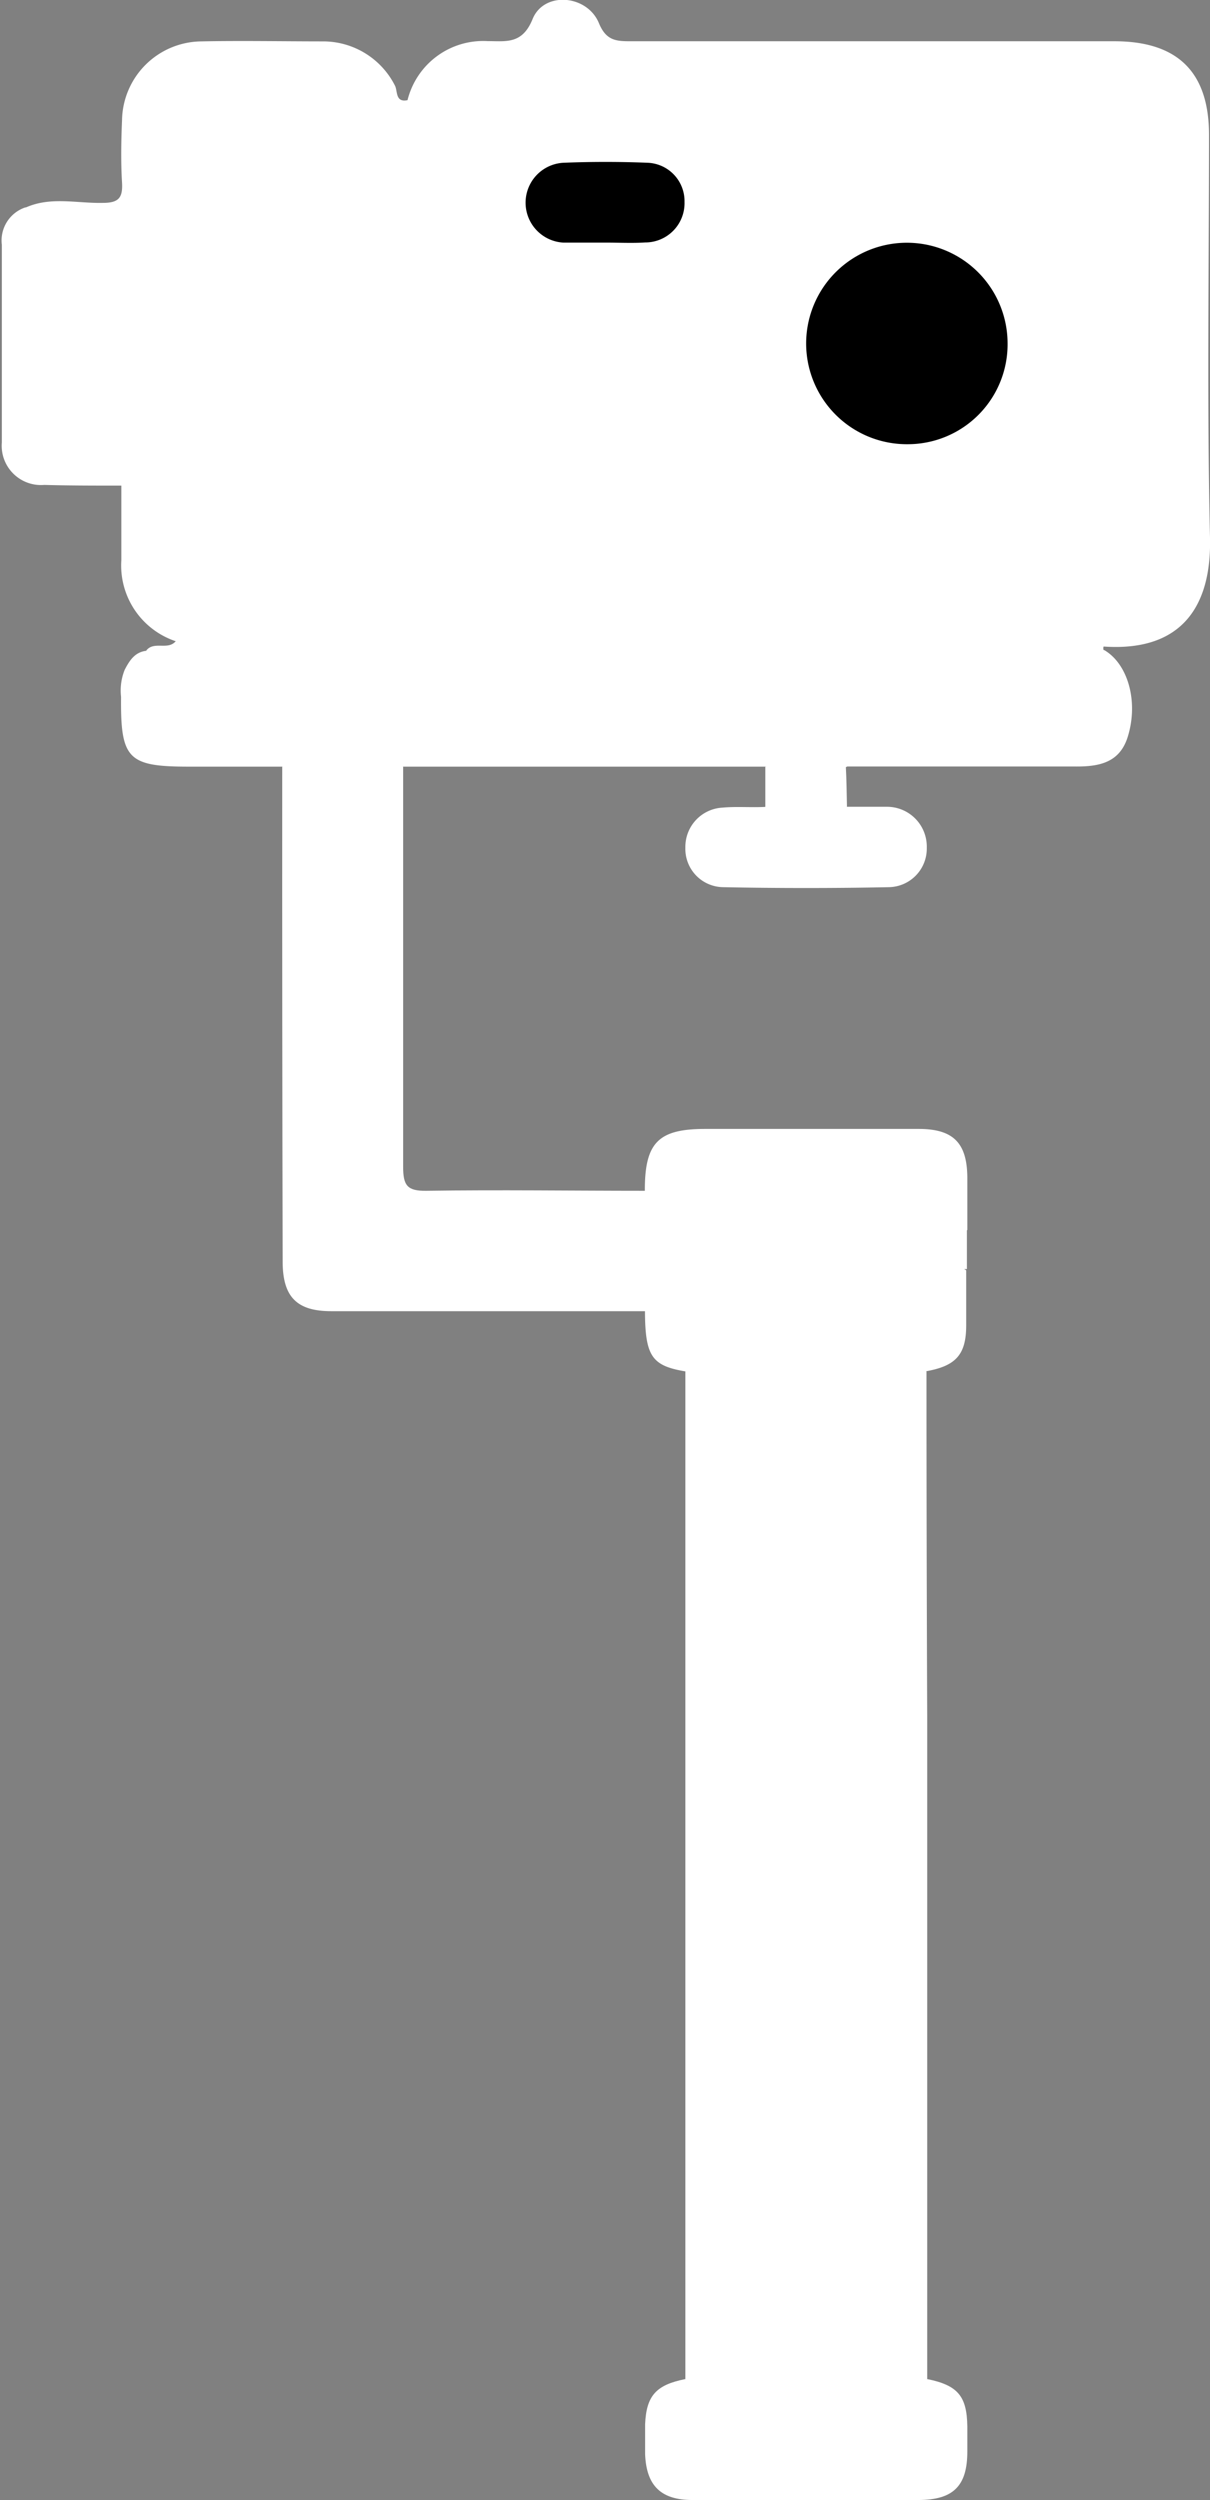 <?xml version="1.0" encoding="UTF-8"?> <svg xmlns="http://www.w3.org/2000/svg" id="Layer_1" data-name="Layer 1" viewBox="0 0 85.66 176.94"><rect x="0" y="0" width="85.66" height="176.94" fill="#808080" stroke="none"/><defs><style>.cls-1{fill:#fff;}</style></defs><path class="cls-1" d="M83.39,19.09a5.52,5.52,0,0,1,5.67-4.18c1.3,0,2.45.24,3.18-1.55.8-2,3.87-1.74,4.7.28.51,1.24,1.22,1.28,2.26,1.28q17.11,0,34.23,0c4.49,0,6.7,2.19,6.7,6.63,0,9.51-.15,19,.07,28.52.11,4.76-1.94,8.07-7.52,7.69a3.22,3.22,0,0,1-2.22.45H89.64a6.11,6.11,0,0,1-2.29-.27,5.48,5.48,0,0,1-4.49-4.85,11.9,11.9,0,0,1-.35-3.36q0-13.45,0-26.91C82.51,21.51,82.44,20.18,83.39,19.09Z" transform="translate(-54.54 -12)"></path><path class="cls-1" d="M120.13,109.06q0,12.21.05,24.42v46.89a2.75,2.75,0,0,1-2.17.57q-6.39,0-12.78,0a2.78,2.78,0,0,1-2.17-.56V110.85c0-.6,0-1.19,0-1.79a2.73,2.73,0,0,1,2.15-.57q6.36,0,12.72,0A2.74,2.74,0,0,1,120.13,109.06Z" transform="translate(-54.54 -12)"></path><path class="cls-1" d="M83.39,19.09c-.52,11.48-.5,23,0,34.43-.83,2.2-2.15,3.89-4.61,4.4-3.47.55-7,.23-10.43.21A1.78,1.78,0,0,1,67,57.39a5.65,5.65,0,0,1-3.87-5.73c0-1.78,0-3.55,0-5.32a3.72,3.72,0,0,1-.54-2.54q0-6.46,0-12.94c0-3.93.12-3.58-3.52-3.63-.92,0-1.91.18-2.69-.55,1.76-.78,3.62-.28,5.43-.32,1.11,0,1.43-.34,1.37-1.42-.09-1.48-.06-3,0-4.45a5.67,5.67,0,0,1,5.6-5.56c2.9-.06,5.81,0,8.72,0a5.7,5.7,0,0,1,5,3.13C82.7,18.44,82.51,19.27,83.39,19.09Z" transform="translate(-54.54 -12)"></path><path class="cls-1" d="M108.76,66.26H83.08a13.62,13.62,0,0,1-8.56,0H67.93c-4.34,0-4.86-.53-4.82-4.94a3.94,3.94,0,0,1,.26-1.92c.34-.65.71-1.24,1.52-1.34A16.72,16.72,0,0,1,69,57.88c3.91-.07,7.82.15,11.74-.28,3-.33,6,.26,9.06.27,13.66,0,27.33,0,41,0a4.08,4.08,0,0,1,1.93.15c1.68,1,2.42,3.67,1.64,6.15-.57,1.8-2,2.09-3.68,2.08-5.39,0-10.78,0-16.17,0A6.69,6.69,0,0,1,108.76,66.26Z" transform="translate(-54.54 -12)"></path><path class="cls-1" d="M74.52,66.26h8.56c0,9.44,0,18.88,0,28.32,0,1.3.27,1.72,1.64,1.7,5.17-.08,10.33,0,15.5,0,.74.83.47,1.84.52,2.8s0,1.93,0,2.89.23,2-.51,2.83c-7.42,0-14.83,0-22.24,0-2.43,0-3.43-1-3.44-3.48Q74.51,83.79,74.52,66.26Z" transform="translate(-54.54 -12)"></path><path class="cls-1" d="M103.06,180.38h17.12c2.16.44,2.81,1.2,2.84,3.35,0,.59,0,1.18,0,1.78,0,2.45-1,3.42-3.46,3.43-5.34,0-10.67,0-16,0-2.22,0-3.26-1-3.35-3.24,0-.71,0-1.43,0-2.13C100.3,181.54,101,180.79,103.06,180.38Z" transform="translate(-54.54 -12)"></path><path class="cls-1" d="M56.33,26.68c1.66,0,3.32.07,5,0,1.34-.07,1.87.28,1.84,1.76-.08,6,0,12,0,17.93-1.83,0-3.67,0-5.5-.05a2.78,2.78,0,0,1-3-3c0-4.68,0-9.36,0-14A2.47,2.47,0,0,1,56.33,26.68Z" transform="translate(-54.54 -12)"></path><path class="cls-1" d="M100.2,104.78l.06-2.83a3,3,0,0,1,2.33-.6h18a3.18,3.18,0,0,1,2.35.56c0,1.29,0,2.59,0,3.89,0,2.1-.75,2.89-2.89,3.26h-17C100.69,108.66,100.21,108,100.2,104.78Z" transform="translate(-54.54 -12)"></path><path class="cls-1" d="M100.25,99l-.06-2.78c0-3.4,1-4.32,4.3-4.32h15.08c2.47,0,3.43,1,3.45,3.43,0,1.24,0,2.48,0,3.72a2.94,2.94,0,0,1-2.18.55q-9.19,0-18.4,0A2.77,2.77,0,0,1,100.25,99Z" transform="translate(-54.54 -12)"></path><path class="cls-1" d="M114.5,69.1c1,0,1.9,0,2.84,0A2.82,2.82,0,0,1,120.15,72a2.73,2.73,0,0,1-2.68,2.79q-5.86.12-11.75,0a2.71,2.71,0,0,1-2.66-2.8,2.78,2.78,0,0,1,2.63-2.83c1-.09,2,0,3-.05A6.94,6.94,0,0,1,114.5,69.1Z" transform="translate(-54.54 -12)"></path><path class="cls-1" d="M100.25,99l22.74,0v2.82l-22.73,0C100.26,101,100.25,100,100.25,99Z" transform="translate(-54.54 -12)"></path><path class="cls-1" d="M132.67,58.05H64.89c.54-.71,1.54,0,2.09-.67a50,50,0,0,0,12.22,0,34,34,0,0,1,7.75,0,12.53,12.53,0,0,0,3.34.31l42.39,0A.61.61,0,0,0,132.67,58.05Z" transform="translate(-54.54 -12)"></path><path class="cls-1" d="M114.5,69.1h-5.78l0-2.84h5.7C114.47,67.21,114.48,68.16,114.5,69.1Z" transform="translate(-54.54 -12)"></path><path class="cls-1" d="M118.72,49.15A13,13,0,0,1,105.9,36.2a12.84,12.84,0,1,1,12.82,12.95Z" transform="translate(-54.54 -12)"></path><path d="M97.41,29.17c-1,0-2,0-3,0a2.83,2.83,0,0,1,0-5.65c2-.08,4-.08,6,0A2.72,2.72,0,0,1,103,26.3a2.78,2.78,0,0,1-2.79,2.86C99.31,29.22,98.35,29.17,97.41,29.17Z" transform="translate(-54.54 -12)"></path><path class="cls-1" d="M87,57.4a19.82,19.82,0,0,1-7.75,0,5.69,5.69,0,0,0,3.42-3.15c.17-.34.13-.88.76-.72A5.26,5.26,0,0,0,87,57.4Z" transform="translate(-54.54 -12)"></path><path d="M118.79,43.44a7.13,7.13,0,1,1,7.08-7.16A7.07,7.07,0,0,1,118.79,43.44Z" transform="translate(-54.54 -12)"></path></svg> 